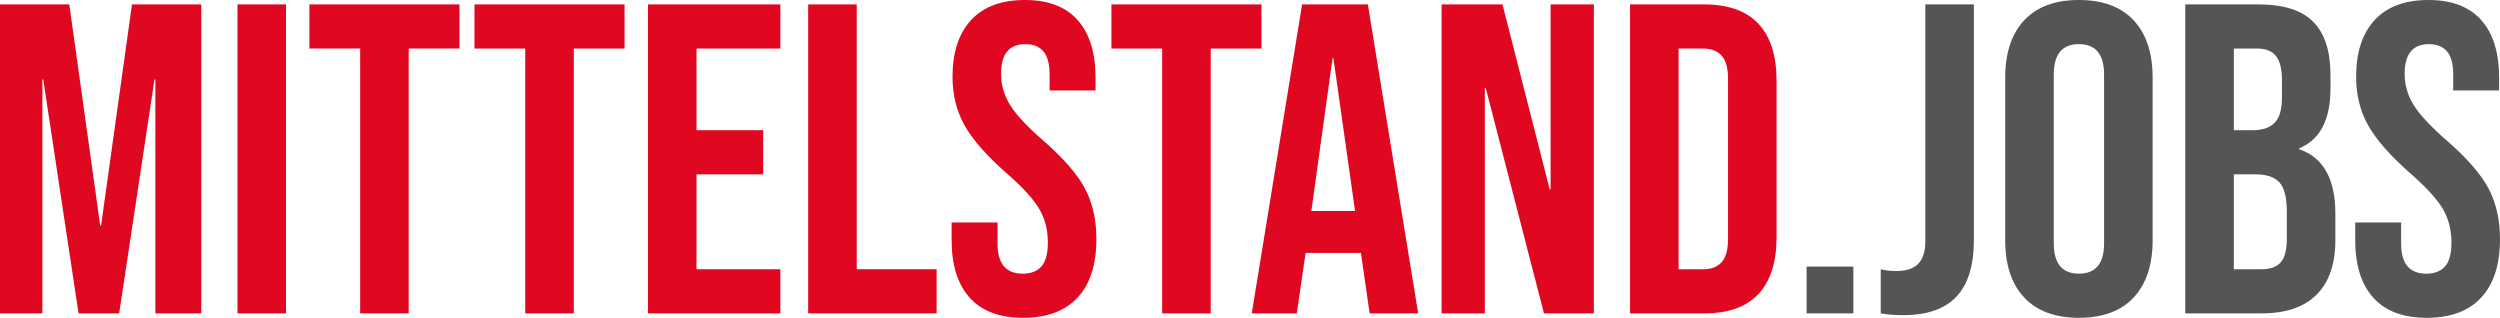 <?xml version="1.0" encoding="utf-8"?>
<!-- Generator: Adobe Illustrator 22.1.0, SVG Export Plug-In . SVG Version: 6.00 Build 0)  -->
<svg version="1.1" id="Ebene_1" xmlns="http://www.w3.org/2000/svg" xmlns:xlink="http://www.w3.org/1999/xlink" x="0px" y="0px"
	 viewBox="0 0 741.749 94.292" enable-background="new 0 0 741.749 94.292" xml:space="preserve">
<g>
	<path fill="#E00821" d="M0,1.31h20.561l9.167,65.612h0.262L39.157,1.31h20.561v91.673h-13.62V23.573h-0.262L35.359,92.982H23.311
		L12.834,23.573h-0.262v69.409H0V1.31z"/>
	<path fill="#E00821" d="M70.457,1.31h14.405v91.673H70.457V1.31z"/>
	<path fill="#E00821" d="M106.861,14.406h-15.06V1.31h44.526v13.096h-15.061v78.577h-14.406V14.406z"/>
	<path fill="#E00821" d="M155.84,14.406h-15.06V1.31h44.526v13.096h-15.061v78.577H155.84V14.406z"/>
	<path fill="#E00821" d="M192.247,1.31h39.288v13.096h-24.883v24.228h19.775v13.096h-19.775v28.157h24.883v13.096h-39.288V1.31z"/>
	<path fill="#E00821" d="M239.785,1.31h14.405v78.577h23.704v13.096h-38.109V1.31z"/>
	<path fill="#E00821" d="M287.716,88.333c-3.581-3.972-5.369-9.668-5.369-17.09v-5.238h13.62v6.286c0,5.938,2.488,8.906,7.465,8.906
		c2.443,0,4.299-0.721,5.566-2.161c1.265-1.44,1.899-3.775,1.899-7.006c0-3.841-0.874-7.224-2.619-10.15
		c-1.748-2.924-4.977-6.438-9.691-10.542c-5.938-5.239-10.084-9.974-12.441-14.209c-2.357-4.234-3.536-9.014-3.536-14.34
		c0-7.246,1.833-12.854,5.5-16.829C291.776,1.987,297.1,0,304.086,0c6.896,0,12.114,1.987,15.65,5.958
		c3.536,3.974,5.304,9.671,5.304,17.091v3.798h-13.62v-4.715c0-3.143-0.612-5.435-1.833-6.875c-1.224-1.44-3.012-2.161-5.37-2.161
		c-4.802,0-7.203,2.926-7.203,8.774c0,3.319,0.894,6.417,2.685,9.298c1.789,2.881,5.042,6.374,9.757,10.477
		c6.024,5.239,10.17,9.998,12.441,14.275c2.269,4.279,3.405,9.298,3.405,15.061c0,7.51-1.856,13.272-5.566,17.287
		c-3.712,4.017-9.102,6.024-16.174,6.024C296.576,94.292,291.295,92.308,287.716,88.333z"/>
	<path fill="#E00821" d="M344.814,14.406h-15.06V1.31h44.526v13.096H359.22v78.577h-14.406V14.406z"/>
	<path fill="#E00821" d="M386.33,1.31h19.513l14.93,91.673h-14.406l-2.619-18.204v0.262h-16.37l-2.619,17.942H371.4L386.33,1.31z
		 M402.045,62.6l-6.417-45.313h-0.262L389.08,62.6H402.045z"/>
	<path fill="#E00821" d="M427.712,1.31h18.072l14.013,54.873h0.262V1.31h12.834v91.673h-14.798l-17.287-66.921h-0.262v66.921
		h-12.834V1.31z"/>
	<path fill="#E00821" d="M483.631,1.31h22.001c7.158,0,12.527,1.921,16.108,5.762c3.579,3.843,5.37,9.474,5.37,16.894v46.36
		c0,7.422-1.791,13.053-5.37,16.894c-3.581,3.844-8.95,5.763-16.108,5.763h-22.001V1.31z M505.37,79.887
		c2.357,0,4.168-0.698,5.435-2.096c1.265-1.396,1.899-3.667,1.899-6.81v-47.67c0-3.143-0.634-5.412-1.899-6.81
		c-1.267-1.396-3.078-2.095-5.435-2.095h-7.334v65.481H505.37z"/>
	<path fill="#555555" d="M536.014,79.101h13.882v13.882h-13.882V79.101z"/>
	<path fill="#555555" d="M558.013,92.982V79.887c1.396,0.35,2.967,0.523,4.715,0.523c2.881,0,5.02-0.721,6.417-2.161
		c1.396-1.44,2.095-3.644,2.095-6.613V1.31h14.406v69.933c0,7.51-1.725,13.096-5.173,16.763c-3.45,3.667-8.709,5.5-15.781,5.5
		C562.073,93.506,559.846,93.33,558.013,92.982z"/>
	<path fill="#555555" d="M600.575,88.268c-3.755-4.015-5.631-9.69-5.631-17.025V23.049c0-7.334,1.876-13.008,5.631-17.025
		C604.328,2.009,609.742,0,616.814,0c7.072,0,12.484,2.009,16.239,6.024c3.752,4.017,5.631,9.691,5.631,17.025v48.193
		c0,7.334-1.879,13.01-5.631,17.025c-3.755,4.017-9.167,6.024-16.239,6.024C609.742,94.292,604.328,92.284,600.575,88.268z
		 M624.279,72.16V22.132c0-6.024-2.488-9.036-7.465-9.036s-7.465,3.012-7.465,9.036V72.16c0,6.024,2.488,9.037,7.465,9.037
		S624.279,78.184,624.279,72.16z"/>
	<path fill="#555555" d="M648.375,1.31h21.739c7.42,0,12.834,1.725,16.239,5.173c3.405,3.45,5.107,8.754,5.107,15.912v3.667
		c0,4.715-0.765,8.558-2.292,11.525c-1.528,2.969-3.863,5.107-7.006,6.417v0.262c7.158,2.445,10.739,8.82,10.739,19.121v7.857
		c0,7.072-1.856,12.464-5.565,16.174c-3.712,3.712-9.147,5.565-16.305,5.565h-22.656V1.31z M668.412,38.633
		c2.881,0,5.042-0.741,6.483-2.226c1.44-1.483,2.161-3.972,2.161-7.465v-5.107c0-3.317-0.589-5.717-1.768-7.203
		c-1.178-1.483-3.035-2.226-5.565-2.226h-6.941v24.228H668.412z M671.031,79.887c2.531,0,4.408-0.676,5.631-2.03
		c1.221-1.353,1.833-3.688,1.833-7.006v-7.989c0-4.191-0.72-7.092-2.161-8.709c-1.44-1.614-3.82-2.423-7.137-2.423h-6.417v28.157
		H671.031z"/>
	<path fill="#555555" d="M704.163,88.333c-3.581-3.972-5.369-9.668-5.369-17.09v-5.238h13.62v6.286c0,5.938,2.488,8.906,7.465,8.906
		c2.443,0,4.299-0.721,5.566-2.161c1.265-1.44,1.899-3.775,1.899-7.006c0-3.841-0.874-7.224-2.619-10.15
		c-1.748-2.924-4.977-6.438-9.691-10.542c-5.938-5.239-10.084-9.974-12.441-14.209c-2.357-4.234-3.536-9.014-3.536-14.34
		c0-7.246,1.833-12.854,5.5-16.829C708.223,1.987,713.547,0,720.533,0c6.896,0,12.114,1.987,15.65,5.958
		c3.536,3.974,5.304,9.671,5.304,17.091v3.798h-13.62v-4.715c0-3.143-0.612-5.435-1.833-6.875c-1.224-1.44-3.012-2.161-5.37-2.161
		c-4.802,0-7.203,2.926-7.203,8.774c0,3.319,0.894,6.417,2.685,9.298c1.789,2.881,5.042,6.374,9.757,10.477
		c6.024,5.239,10.17,9.998,12.441,14.275c2.269,4.279,3.405,9.298,3.405,15.061c0,7.51-1.856,13.272-5.566,17.287
		c-3.712,4.017-9.102,6.024-16.174,6.024C713.023,94.292,707.742,92.308,704.163,88.333z"/>
</g>
</svg>
